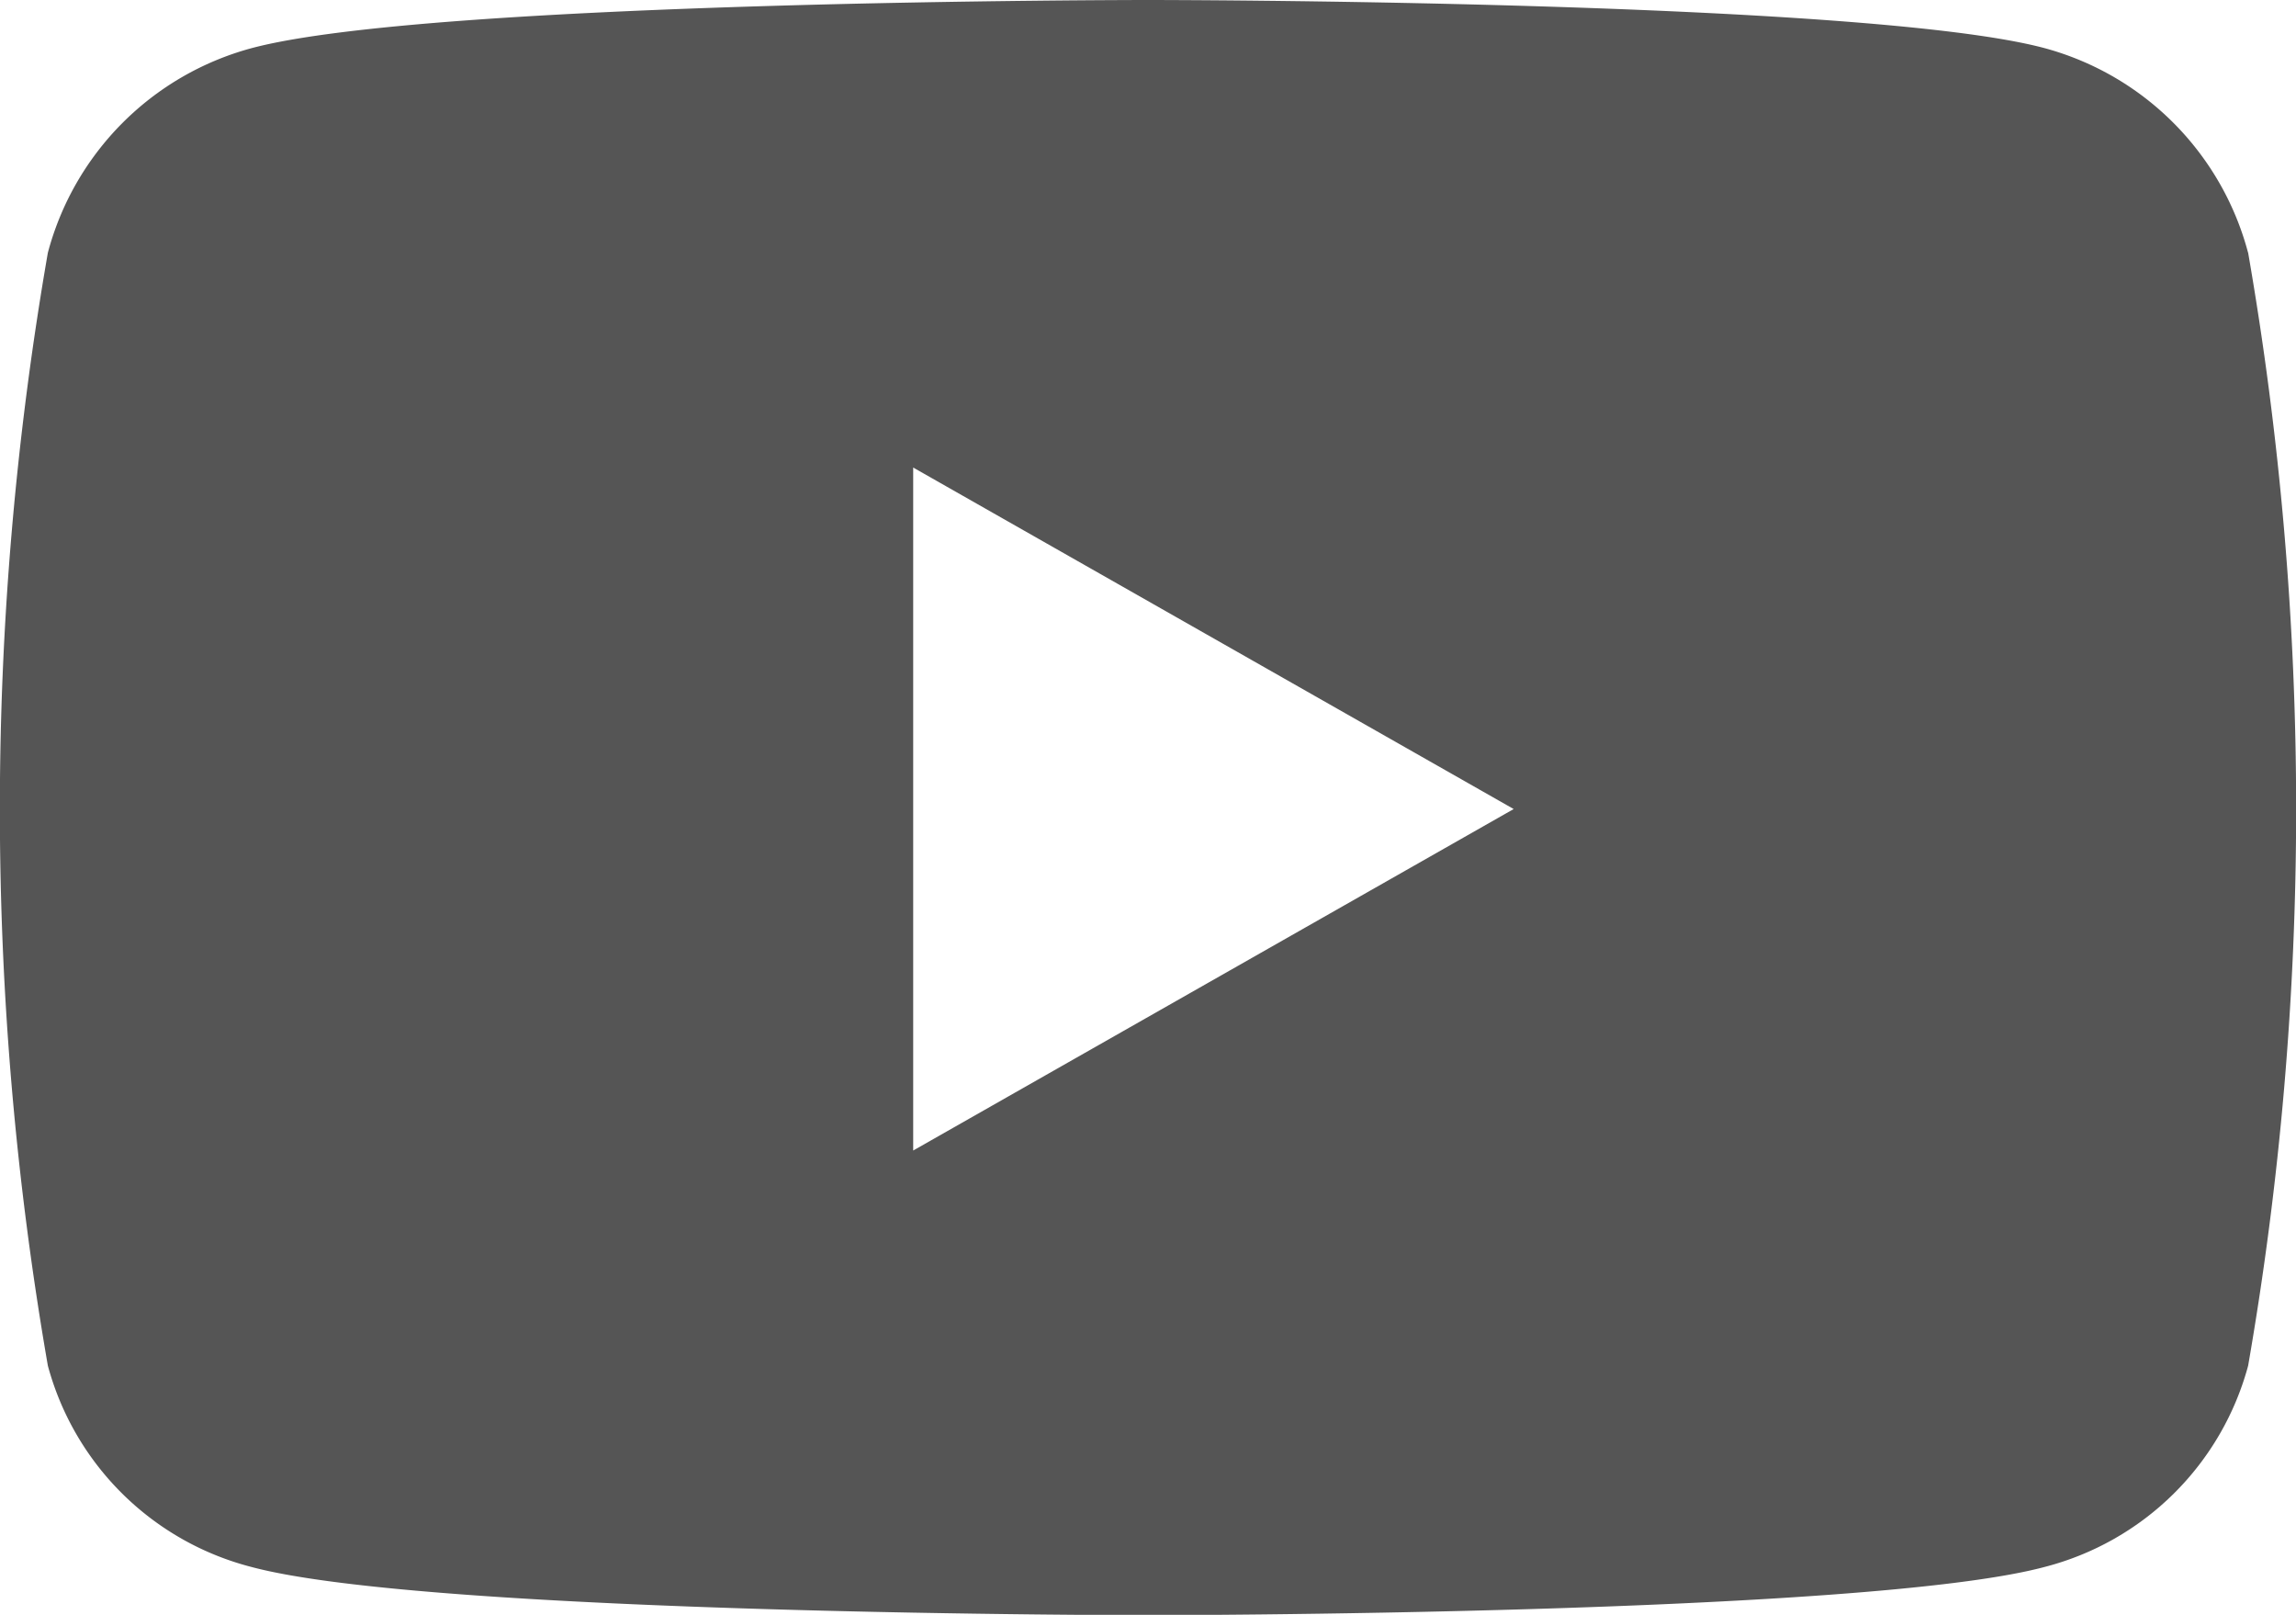 <svg xmlns="http://www.w3.org/2000/svg" width="26" height="18.281" viewBox="0 0 26 18.281">
    <path id="youtube-brands" fill="#555" d="M40.39 66.86a3.267 3.267 0 0 0-2.3-2.314C36.063 64 27.933 64 27.933 64s-8.13 0-10.158.547a3.267 3.267 0 0 0-2.3 2.314 36.784 36.784 0 0 0 0 12.6 3.218 3.218 0 0 0 2.3 2.277c2.028.547 10.158.547 10.158.547s8.13 0 10.158-.547a3.218 3.218 0 0 0 2.3-2.277 36.784 36.784 0 0 0 0-12.6zM25.274 77.025v-7.732l6.8 3.866-6.8 3.866z" transform="translate(-14.933 -64)"/>
</svg>
